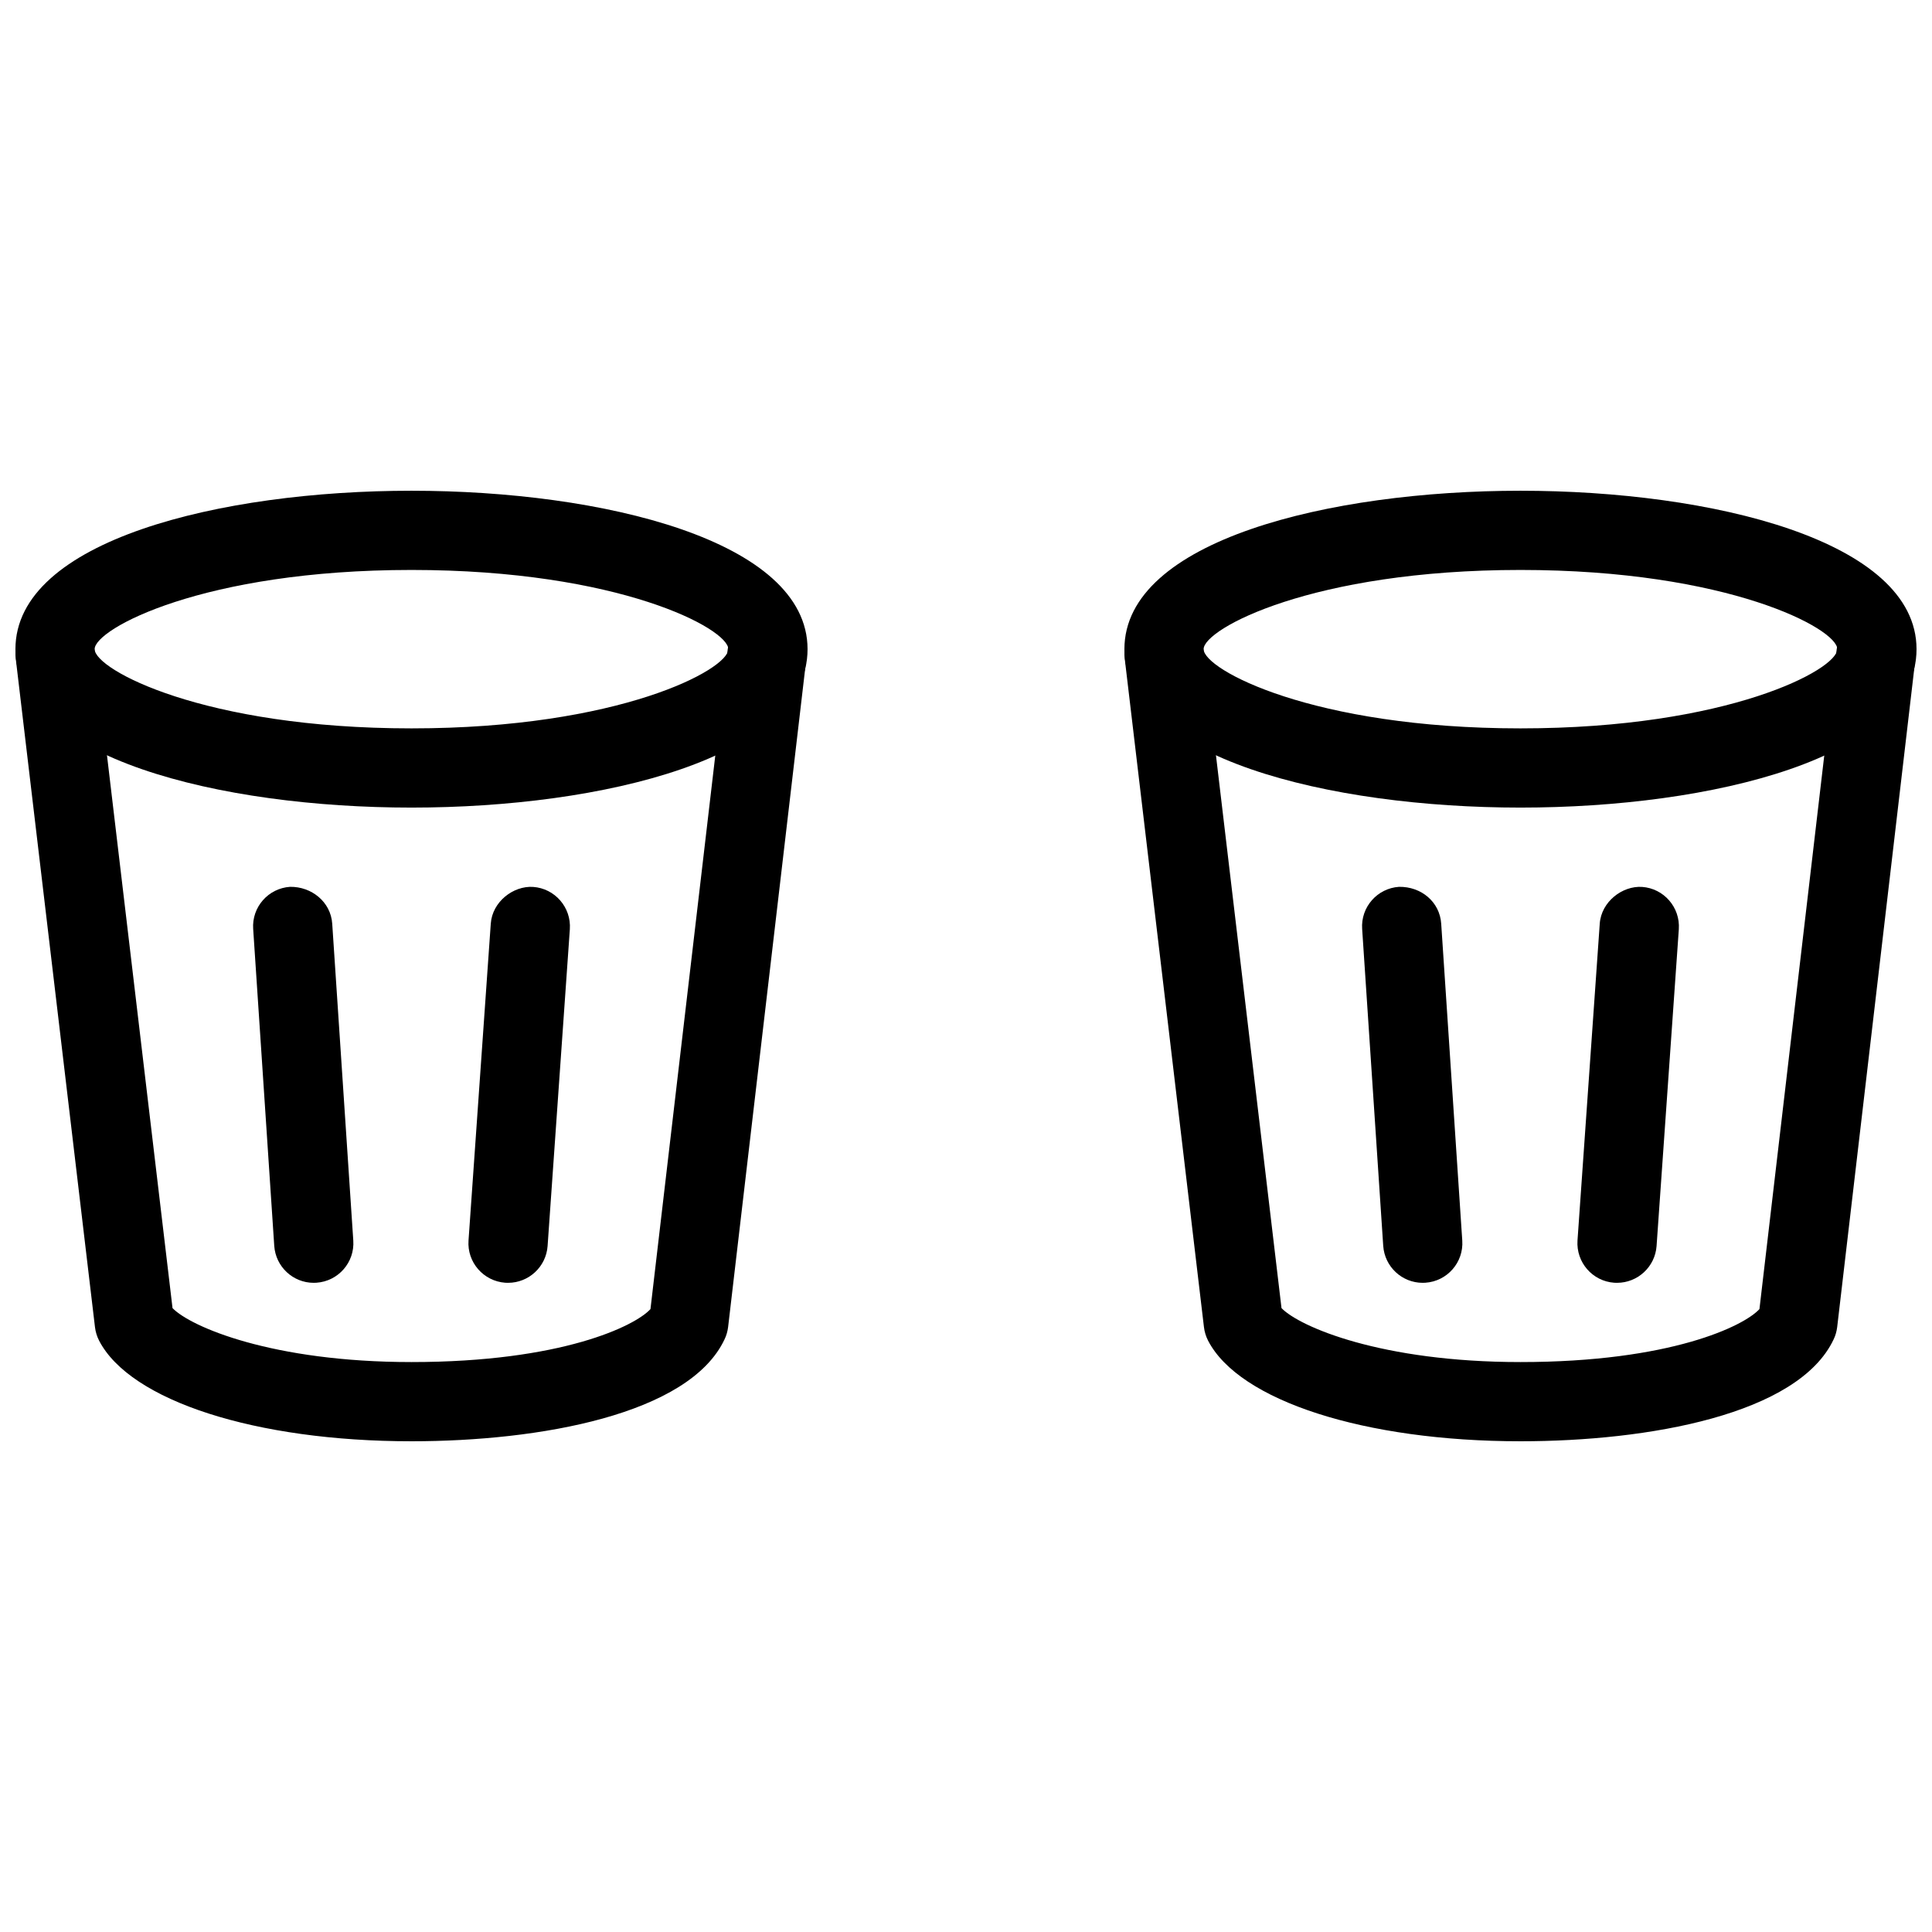 <?xml version="1.0" encoding="UTF-8"?>
<!-- Uploaded to: SVG Repo, www.svgrepo.com, Generator: SVG Repo Mixer Tools -->
<svg width="800px" height="800px" version="1.1" viewBox="144 144 512 512" xmlns="http://www.w3.org/2000/svg">
 <defs>
  <clipPath id="d">
   <path d="m148.09 274h210.91v85h-210.91z"/>
  </clipPath>
  <clipPath id="c">
   <path d="m148.09 306h209.91v220h-209.91z"/>
  </clipPath>
  <clipPath id="b">
   <path d="m441 274h210.9v85h-210.9z"/>
  </clipPath>
  <clipPath id="a">
   <path d="m441 306h210.9v220h-210.9z"/>
  </clipPath>
 </defs>
 <g clip-path="url(#d)">
  <path d="m253.05 358.02c-50.551 0-104.96-13.141-104.96-41.984s54.41-41.984 104.96-41.984c50.551 0 104.96 13.141 104.96 41.984s-54.414 41.984-104.96 41.984zm0-62.977c-55.105 0-83.969 15.598-83.969 20.992s28.863 20.992 83.969 20.992c55.105 0 83.969-15.598 83.969-20.992s-28.863-20.992-83.969-20.992z"/>
 </g>
 <g clip-path="url(#c)">
  <path d="m253.05 525.95c-41.293 0-74.562-10.727-82.793-26.68-0.566-1.113-0.945-2.332-1.09-3.59l-20.992-177.13c-0.691-5.75 3.422-10.98 9.195-11.672 5.562-0.754 10.98 3.441 11.652 9.195l20.699 174.59c4.781 4.938 26.383 14.297 63.328 14.297 39.844 0 59.301-9.594 63.332-14.043l20.469-174.82c0.672-5.754 5.75-9.93 11.648-9.215 5.731 0.672 9.867 5.879 9.195 11.652l-20.738 177.15c-0.148 1.133-0.441 2.227-0.945 3.254-9.363 19.918-48.996 27.012-82.961 27.012z"/>
 </g>
 <path d="m227.13 483.96c-5.481 0-10.078-4.262-10.453-9.805l-5.582-83.969c-0.398-5.773 3.988-10.789 9.781-11.168 5.688-0.082 10.789 3.988 11.168 9.781l5.582 83.969c0.398 5.773-3.988 10.789-9.781 11.168-0.254 0.023-0.484 0.023-0.715 0.023z"/>
 <path d="m278.66 483.96c-0.273 0-0.504 0-0.754-0.02-5.797-0.418-10.16-5.438-9.742-11.211l5.898-83.969c0.418-5.816 5.984-10.055 11.211-9.719 5.773 0.398 10.141 5.414 9.742 11.211l-5.898 83.969c-0.402 5.519-5.019 9.738-10.457 9.738z"/>
 <g clip-path="url(#b)">
  <path d="m546.94 358.02c-50.551 0-104.96-13.141-104.96-41.984s54.41-41.984 104.96-41.984c50.551 0 104.96 13.141 104.96 41.984s-54.41 41.984-104.96 41.984zm0-62.977c-55.105 0-83.969 15.598-83.969 20.992s28.863 20.992 83.969 20.992c55.105 0 83.969-15.598 83.969-20.992s-28.863-20.992-83.969-20.992z"/>
 </g>
 <g clip-path="url(#a)">
  <path d="m546.94 525.95c-41.293 0-74.562-10.727-82.793-26.68-0.566-1.113-0.945-2.332-1.09-3.59l-20.992-177.13c-0.691-5.75 3.422-10.98 9.195-11.672 5.606-0.754 10.957 3.441 11.652 9.195l20.699 174.59c4.781 4.938 26.383 14.297 63.328 14.297 39.844 0 59.301-9.594 63.332-14.043l20.469-174.82c0.672-5.75 5.668-9.93 11.672-9.195 5.731 0.672 9.867 5.879 9.195 11.652l-20.738 177.15c-0.148 1.133-0.441 2.227-0.945 3.254-9.383 19.898-49.02 26.992-82.984 26.992z"/>
 </g>
 <path d="m521.02 483.96c-5.481 0-10.078-4.262-10.453-9.805l-5.582-83.969c-0.398-5.773 3.988-10.789 9.781-11.168 5.879-0.082 10.789 3.988 11.168 9.781l5.582 83.969c0.398 5.773-3.988 10.789-9.781 11.168-0.254 0.023-0.484 0.023-0.715 0.023z"/>
 <path d="m572.55 483.96c-0.273 0-0.504 0-0.754-0.02-5.773-0.398-10.141-5.414-9.742-11.211l5.898-83.969c0.418-5.816 6.004-10.055 11.211-9.719 5.773 0.398 10.141 5.414 9.742 11.211l-5.898 83.969c-0.402 5.519-5.023 9.738-10.457 9.738z"/>
</svg>